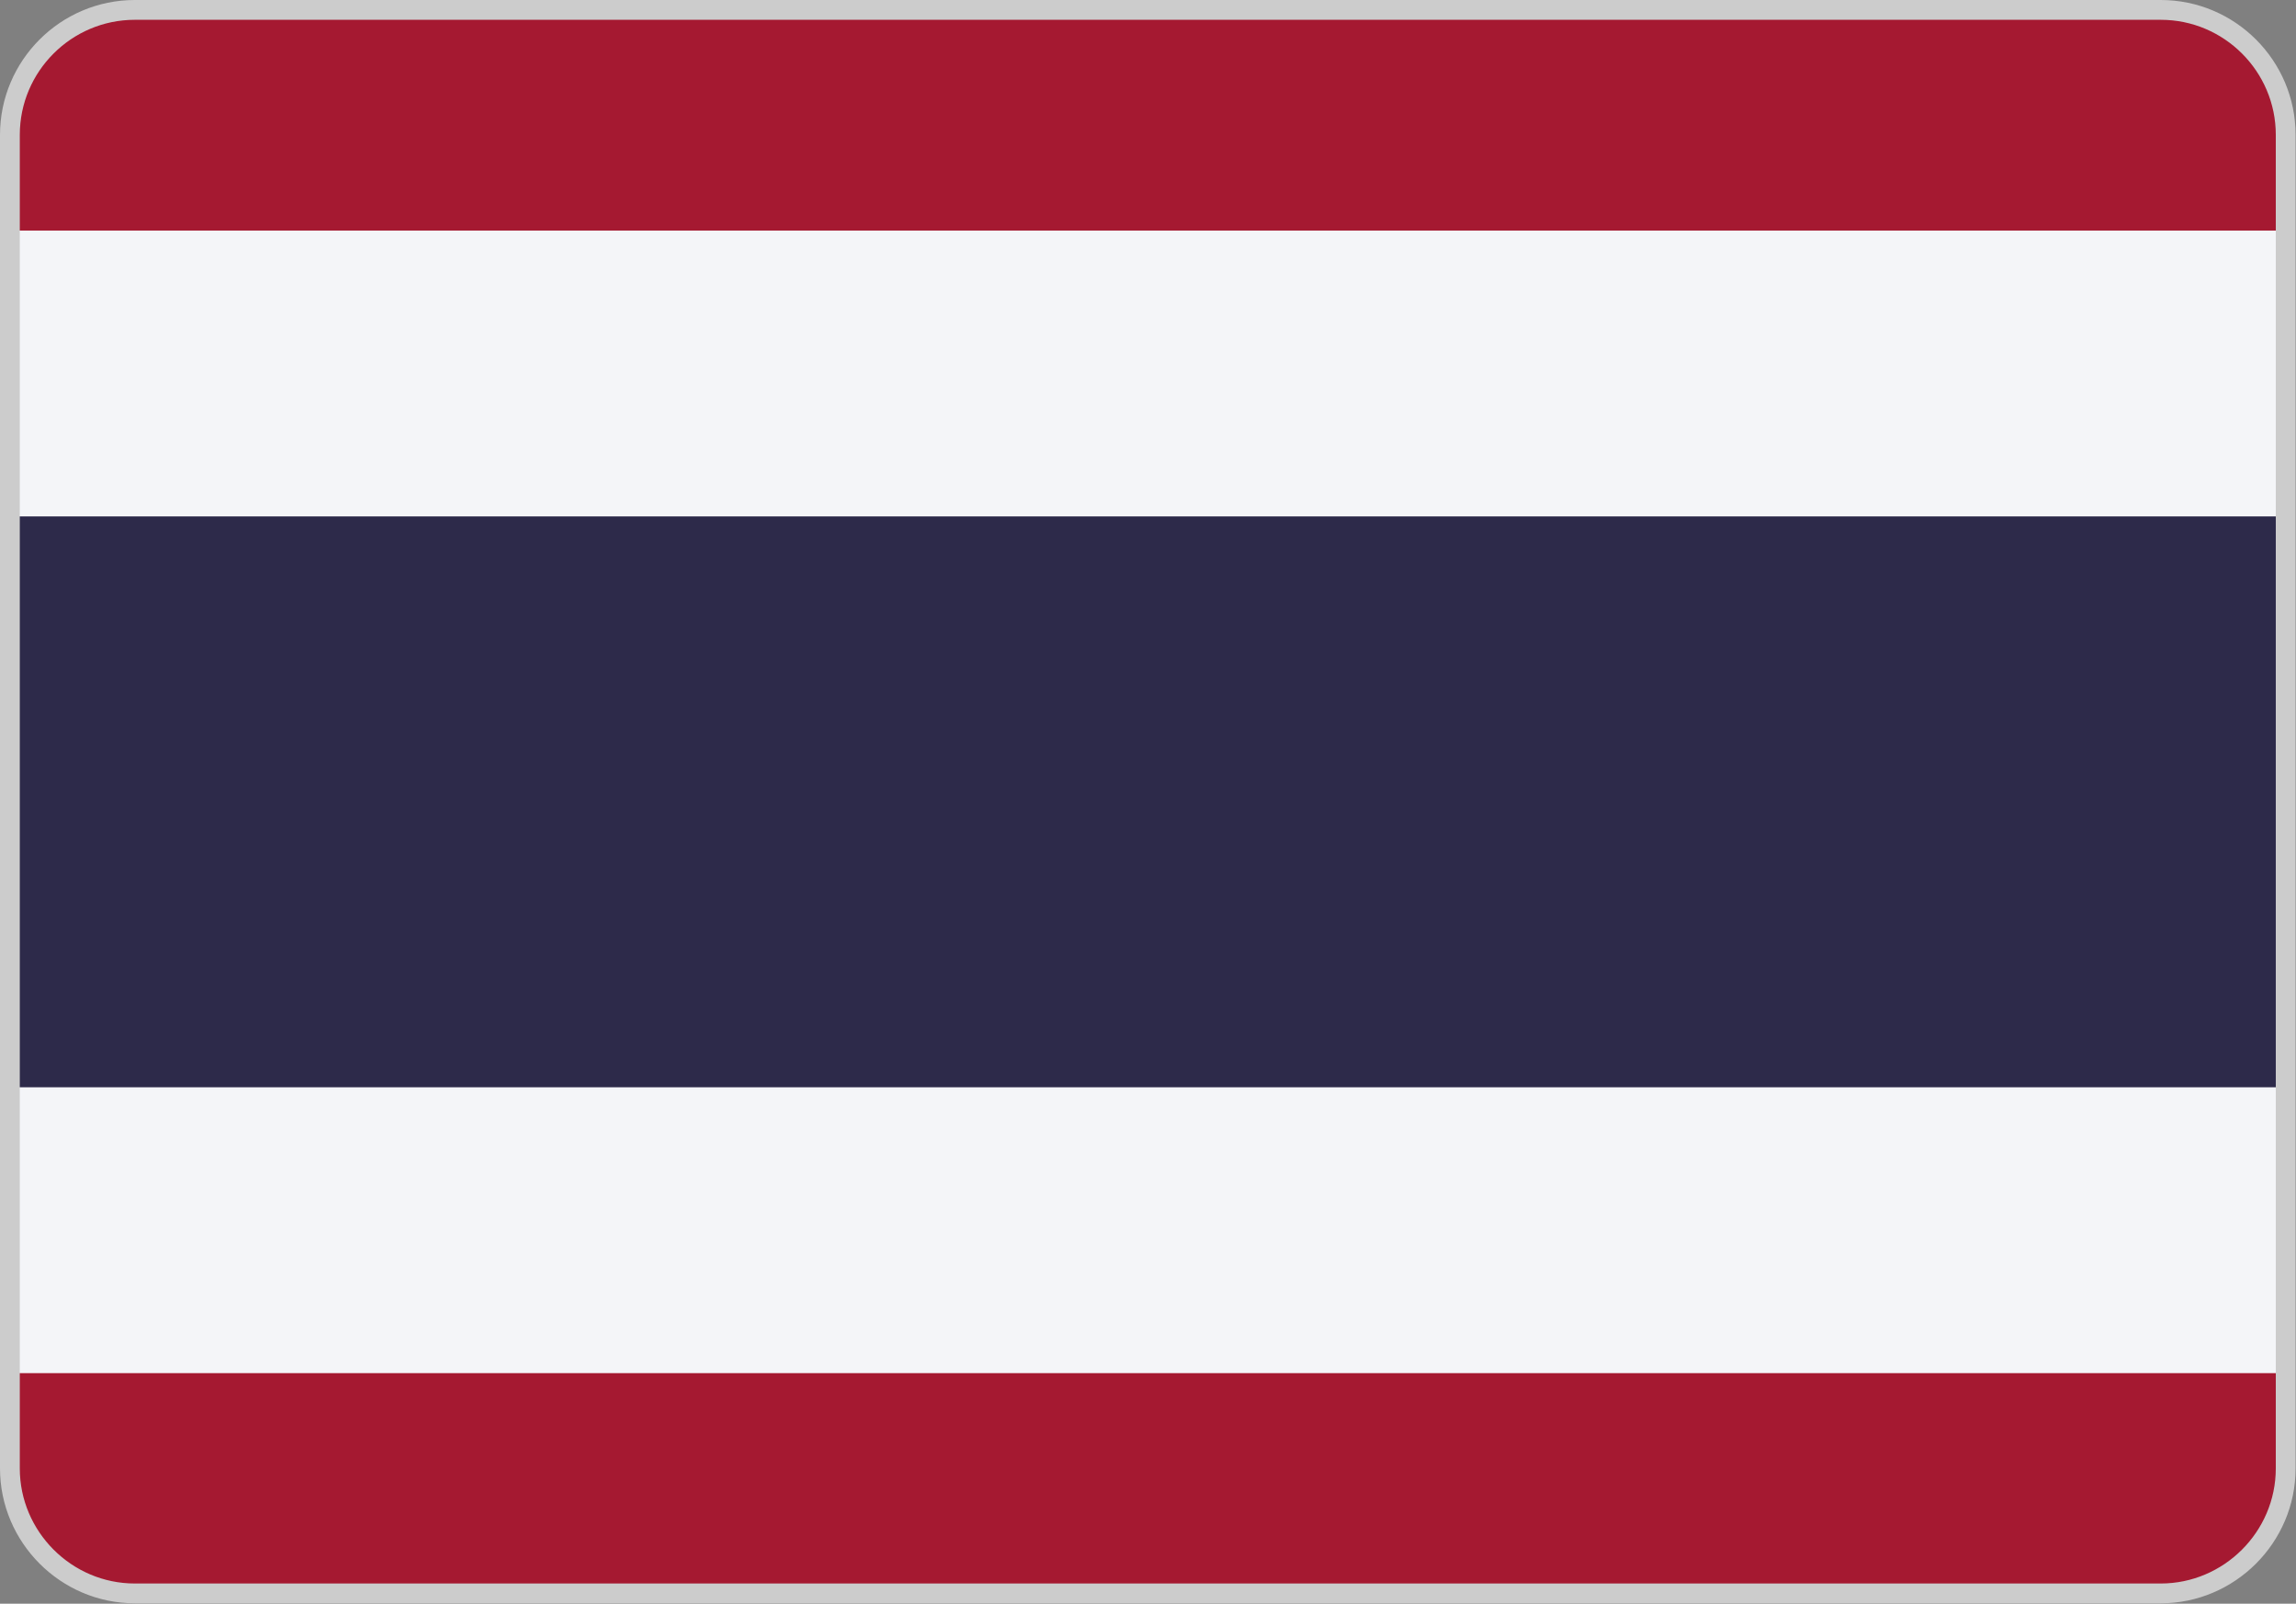 <svg xmlns="http://www.w3.org/2000/svg" viewBox="0 0 55.68 38.88" xmlns:v="https://vecta.io/nano"><rect x="0" y="0" width="55.68" height="38.88" fill="#808080" stroke="none"/><use href="#B" fill="#a51931"/><path d="M.24 5.59h55.2v27.7H.24V5.59z" fill="#f4f5f8"/><path d="M.24 12.52h55.2v13.84H.24V12.52z" fill="#2d2a4a"/><use href="#B" fill="none" stroke="#ccc" stroke-width=".48" stroke-miterlimit="22.926"/><defs ><path id="B" d="M3.27.24H52.4c1.67 0 3.03 1.36 3.03 3.03V35.6c0 1.67-1.37 3.03-3.03 3.03H3.27C1.6 38.63.24 37.26.24 35.6V3.27C.24 1.6 1.6.24 3.27.24h0z"/></defs></svg>
